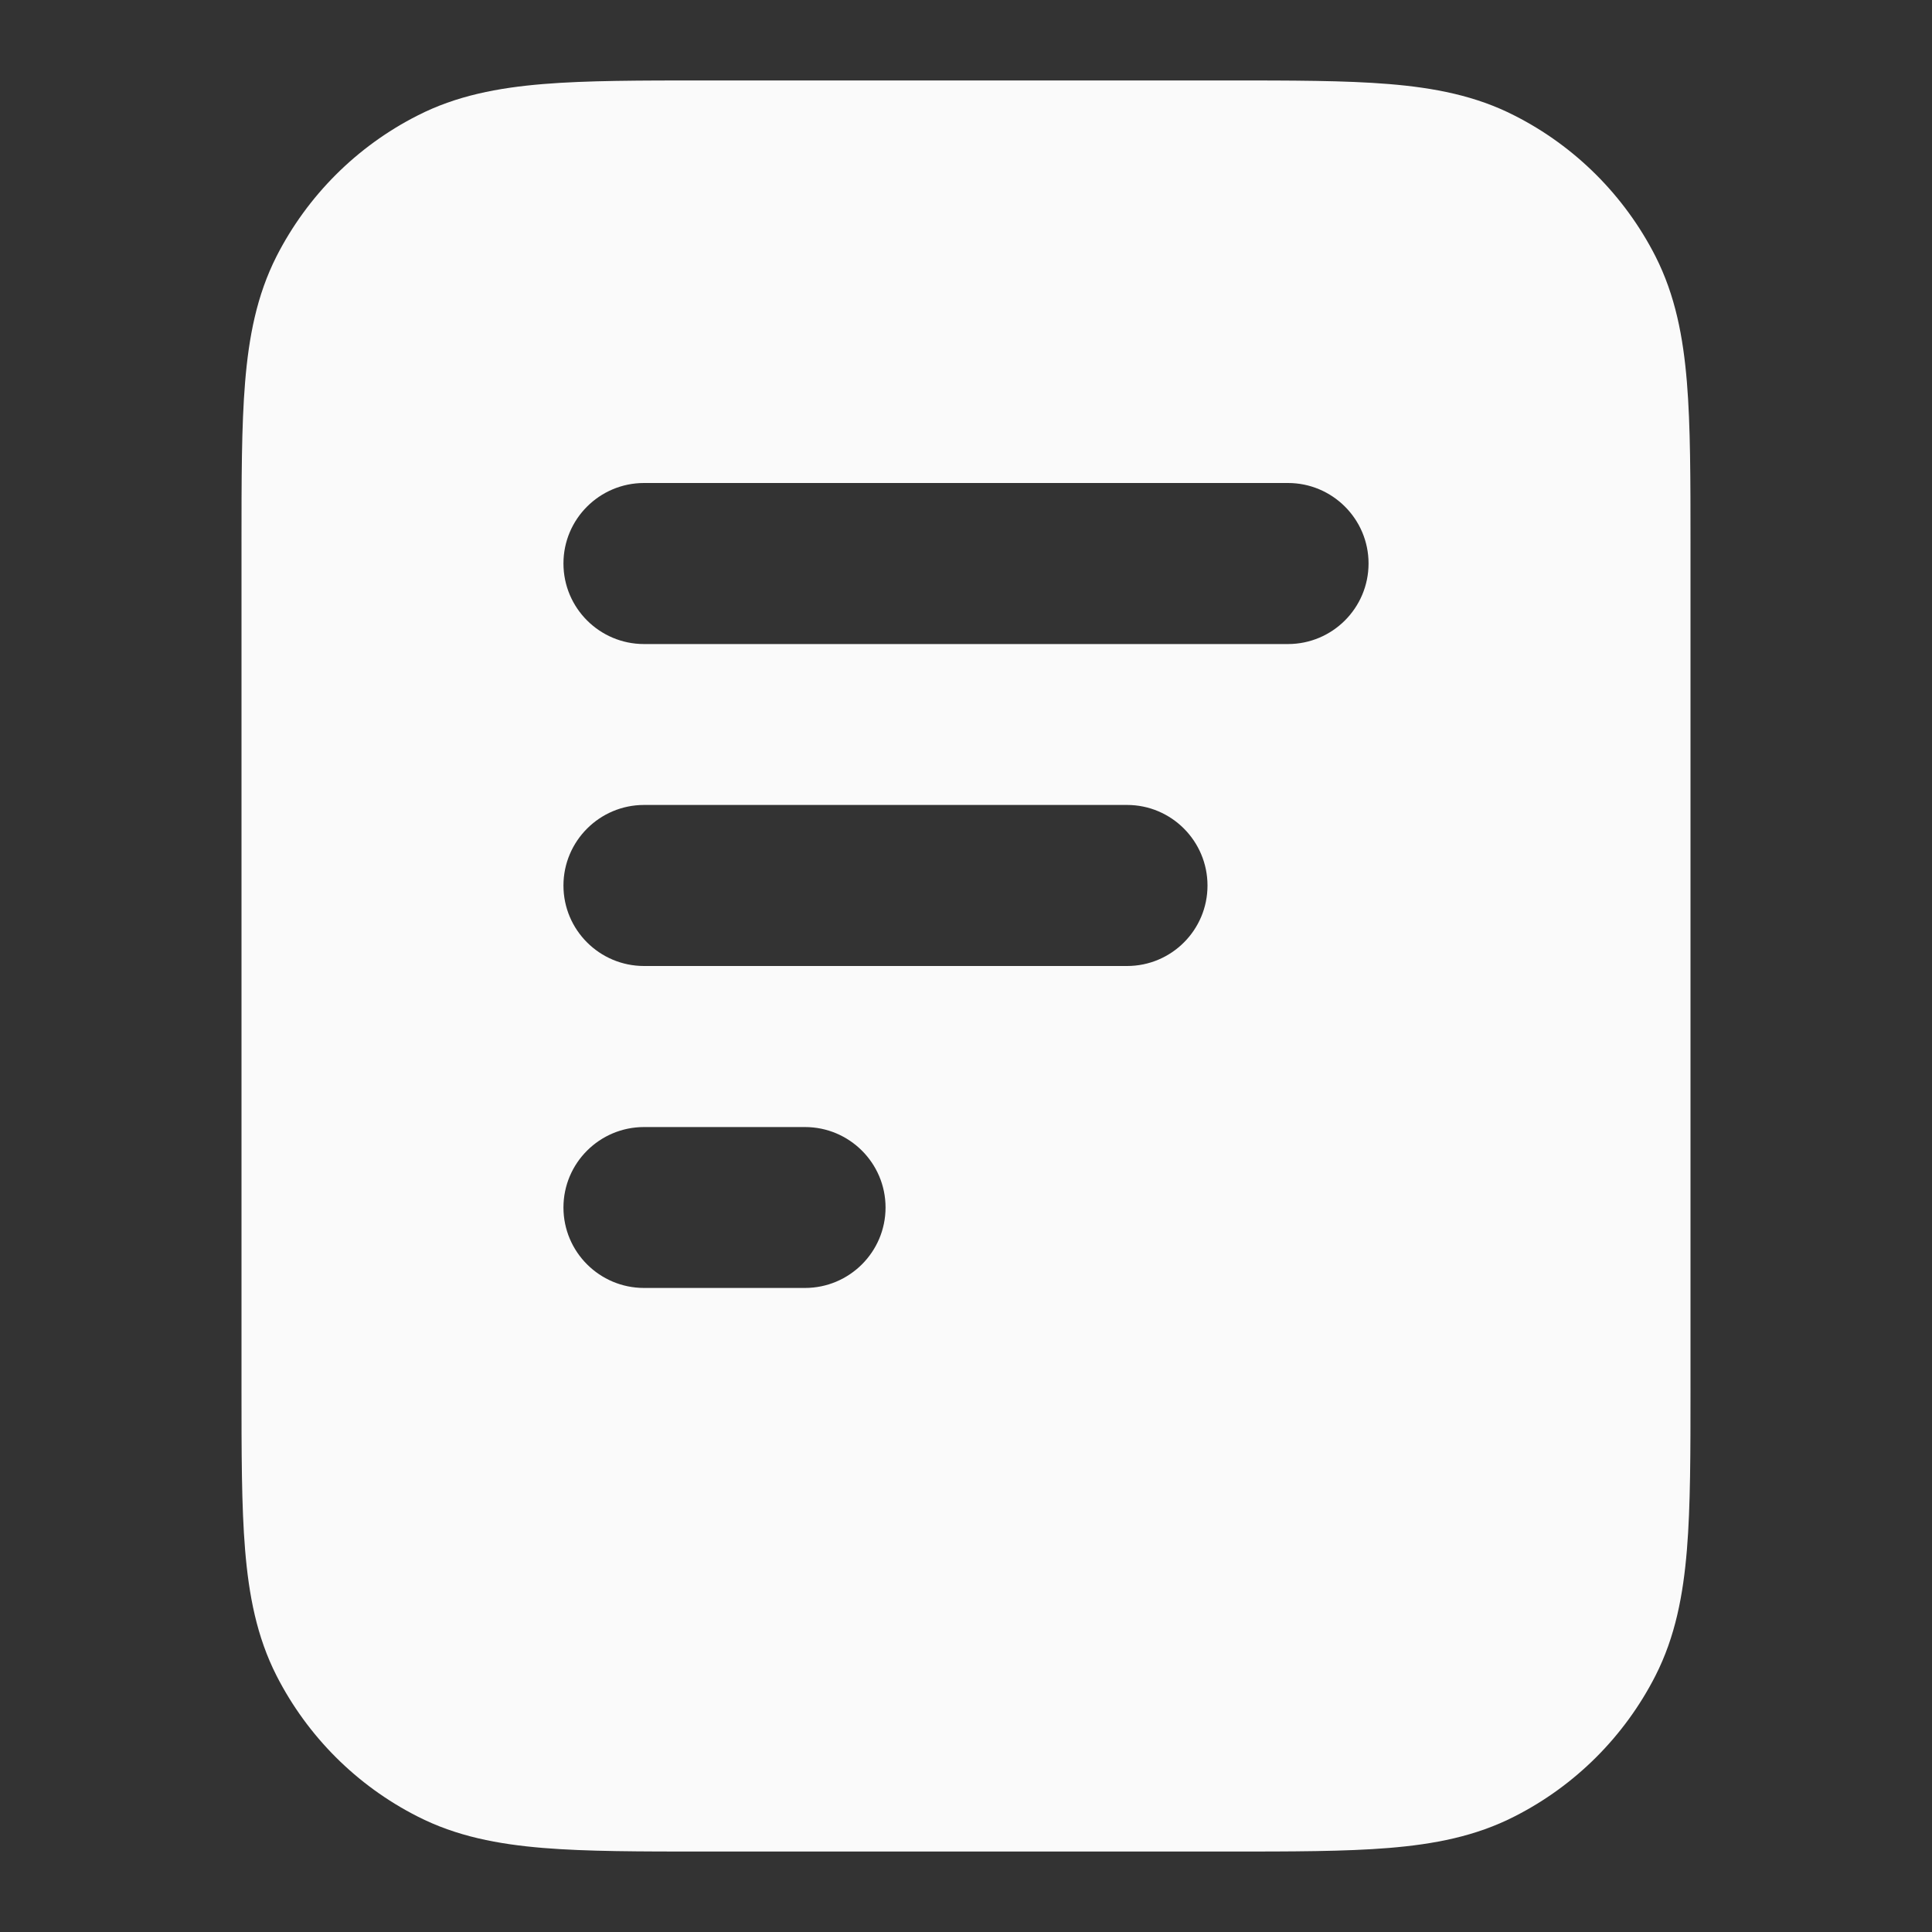 <svg width="14" height="14" viewBox="0 0 14 14" fill="none" xmlns="http://www.w3.org/2000/svg">
<rect x="0" y="0" width="14" height="14" fill="#333333" stroke="none"/>
<path fill-rule="evenodd" clip-rule="evenodd" d="M8.891 0.583H5.109C4.64 0.583 4.252 0.583 3.936 0.609C3.609 0.636 3.307 0.693 3.024 0.838C2.585 1.061 2.228 1.418 2.004 1.857C1.86 2.141 1.803 2.442 1.776 2.77C1.75 3.086 1.75 3.473 1.75 3.943V10.057C1.75 10.527 1.75 10.915 1.776 11.23C1.803 11.558 1.86 11.86 2.004 12.143C2.228 12.582 2.585 12.939 3.024 13.162C3.307 13.307 3.609 13.364 3.936 13.391C4.252 13.417 4.64 13.417 5.109 13.417H8.891C9.36 13.417 9.748 13.417 10.064 13.391C10.392 13.364 10.693 13.307 10.976 13.162C11.415 12.939 11.772 12.582 11.996 12.143C12.14 11.86 12.197 11.558 12.224 11.23C12.25 10.915 12.25 10.527 12.25 10.057V3.943C12.25 3.473 12.25 3.086 12.224 2.77C12.197 2.442 12.14 2.141 11.996 1.857C11.772 1.418 11.415 1.061 10.976 0.838C10.693 0.693 10.392 0.636 10.064 0.609C9.748 0.583 9.36 0.583 8.891 0.583ZM4.667 3.5C4.345 3.5 4.083 3.761 4.083 4.083C4.083 4.406 4.345 4.667 4.667 4.667H9.333C9.655 4.667 9.917 4.406 9.917 4.083C9.917 3.761 9.655 3.5 9.333 3.5H4.667ZM4.083 6.417C4.083 6.095 4.345 5.833 4.667 5.833H8.167C8.489 5.833 8.75 6.095 8.75 6.417C8.75 6.739 8.489 7 8.167 7H4.667C4.345 7 4.083 6.739 4.083 6.417ZM4.083 8.75C4.083 8.428 4.345 8.167 4.667 8.167H5.833C6.155 8.167 6.417 8.428 6.417 8.75C6.417 9.072 6.155 9.333 5.833 9.333H4.667C4.345 9.333 4.083 9.072 4.083 8.75Z" fill="#FAFAFA"/>
</svg>
